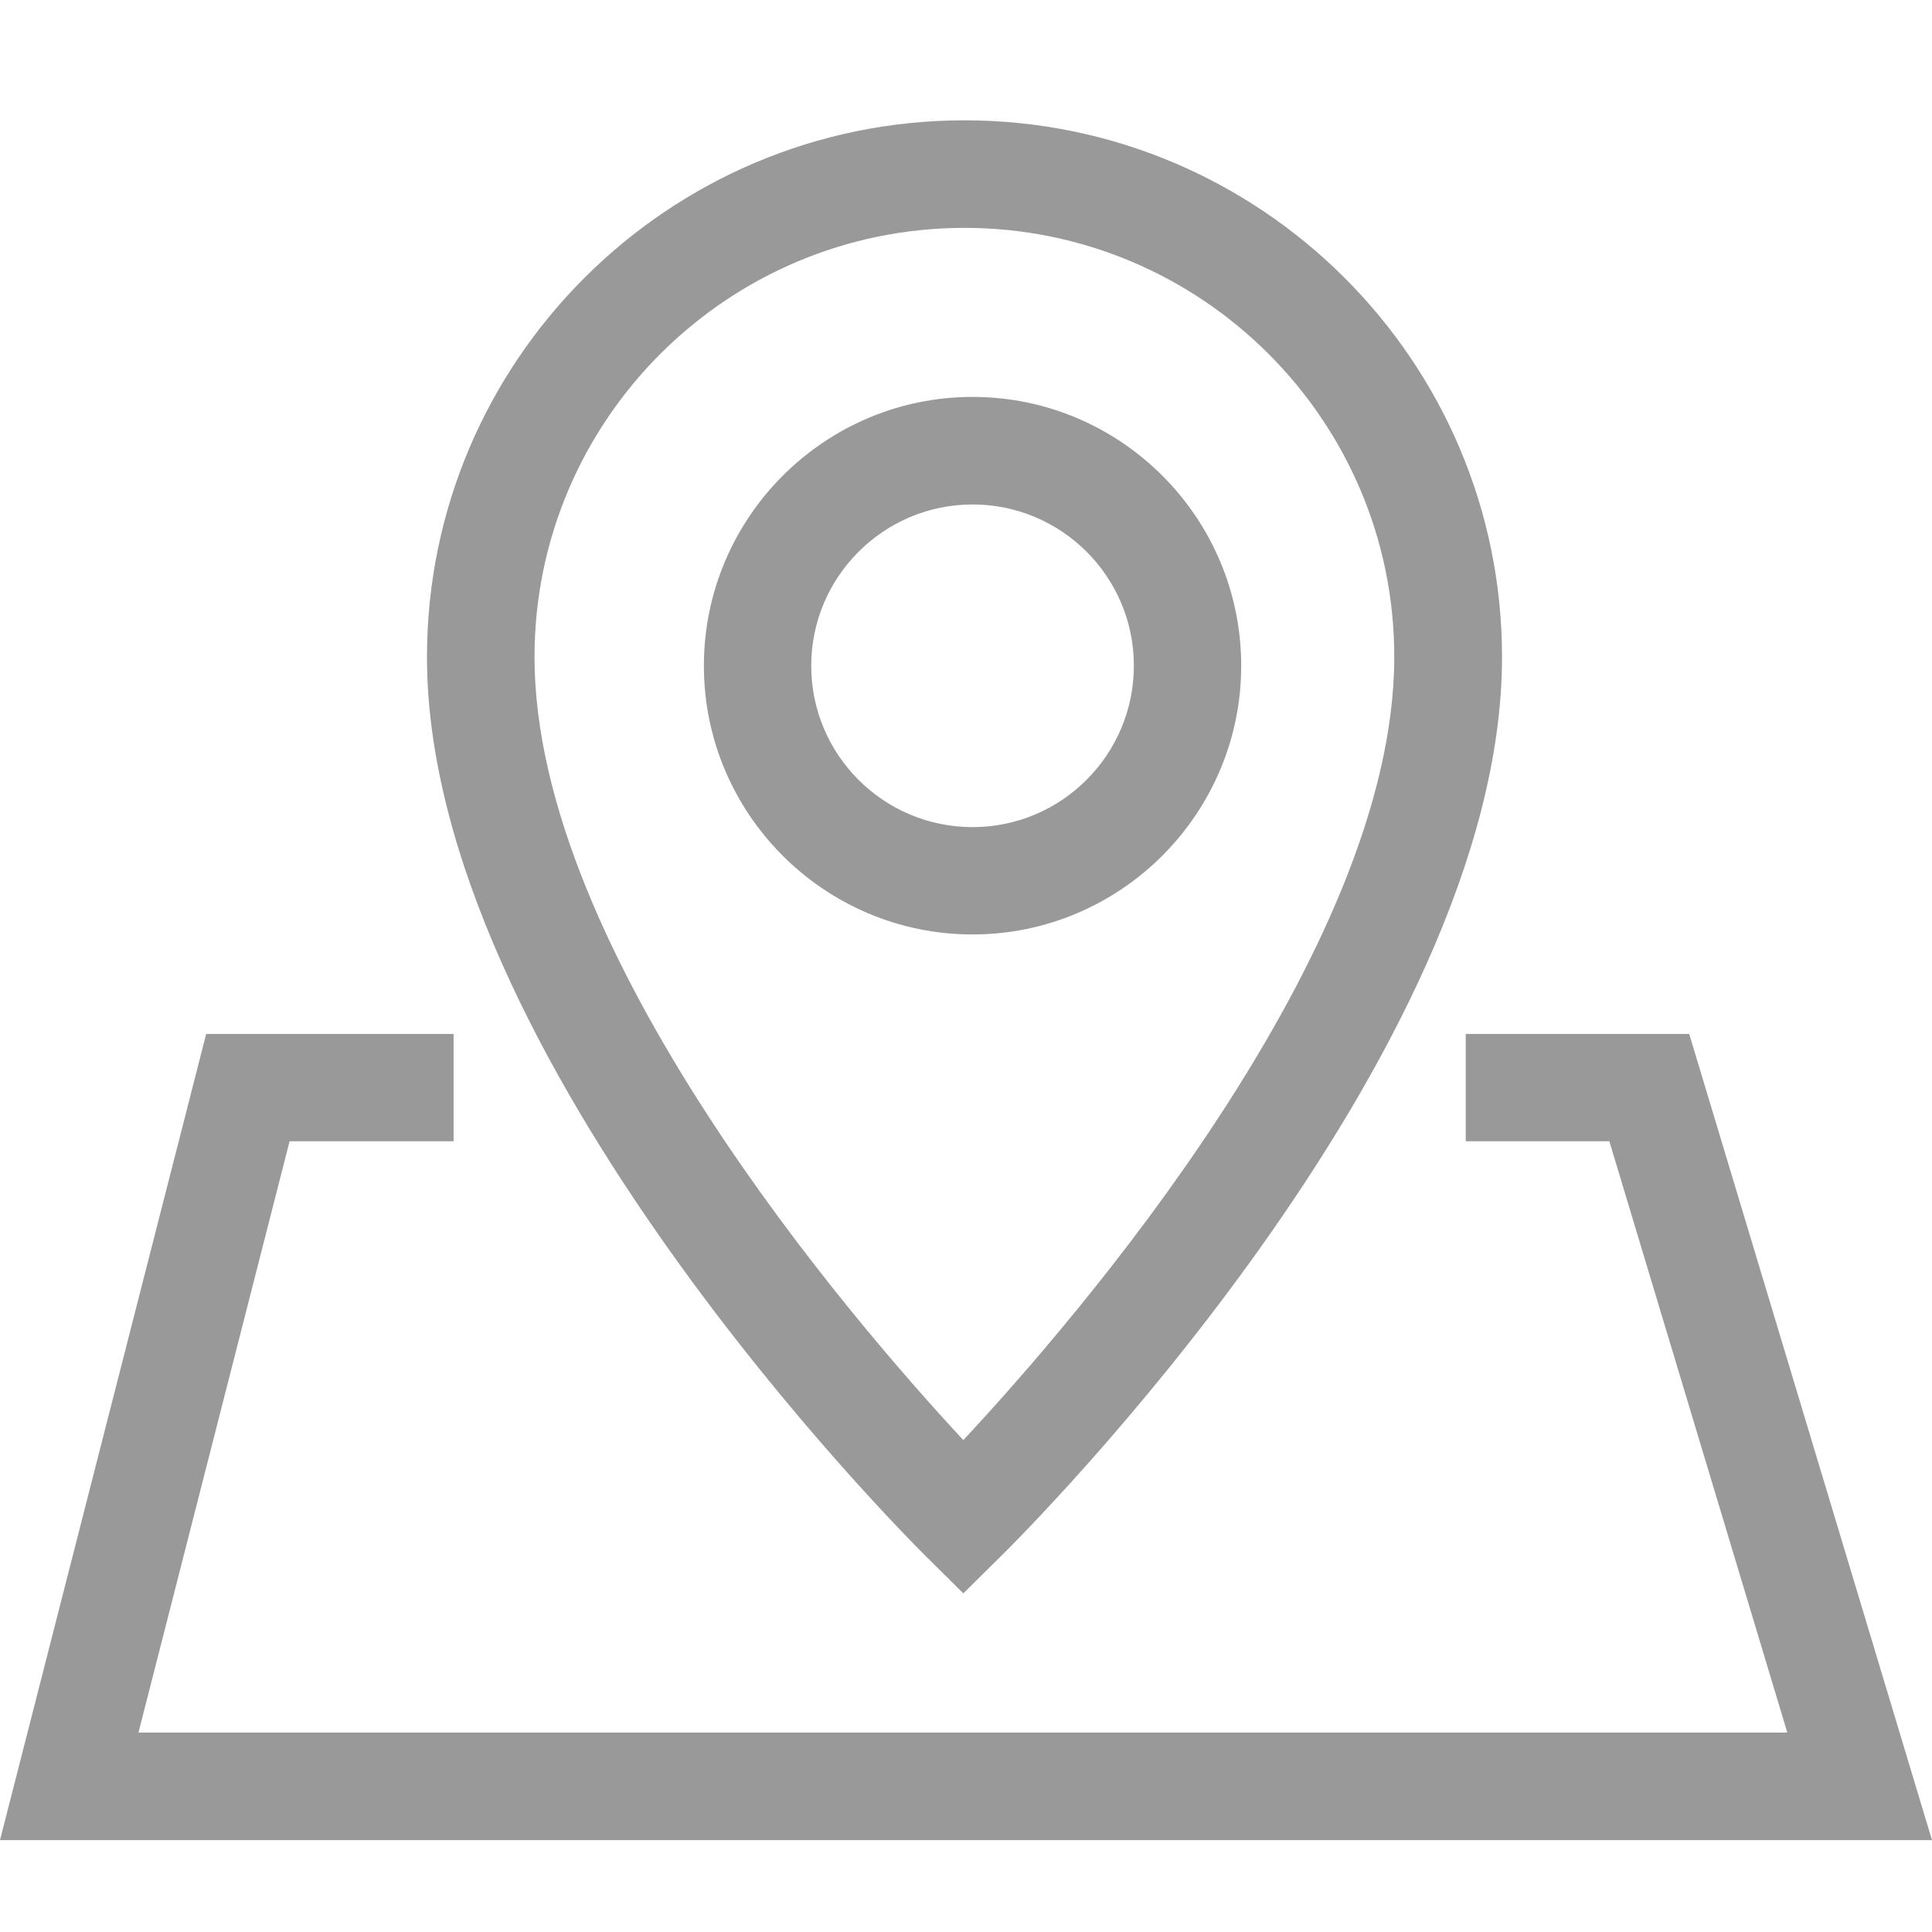 <svg xmlns="http://www.w3.org/2000/svg" xmlns:xlink="http://www.w3.org/1999/xlink" fill="none" version="1.1" width="18" height="18" viewBox="0 0 18 18"><defs><clipPath id="master_svg0_35_0763"><rect x="0" y="0" width="18" height="18" rx="0"/></clipPath></defs><g clip-path="url(#master_svg0_35_0763)"><g><path d="M18,17.144L0,17.144L1.921,9.633L4.226,9.633L4.226,10.633L2.698,10.633L1.29,16.142L16.652,16.142L14.994,10.633L13.656,10.633L13.656,9.633L15.738,9.633L18,17.144Z" fill="#999999" fill-opacity="1"/></g><g><path d="M8.975,14.845L8.624,14.497C8.434,14.309,3.978,9.853,3.978,6.121C3.978,3.364,6.225,1.121,8.986,1.121C11.748,1.121,13.994,3.364,13.994,6.121C13.994,9.854,9.519,14.309,9.327,14.497L8.975,14.845ZM8.986,2.123C6.776,2.123,4.98,3.916,4.98,6.121C4.98,8.873,7.94,12.303,8.975,13.417C10.014,12.303,12.99,8.87,12.99,6.121C12.992,3.916,11.194,2.123,8.986,2.123Z" fill="#999999" fill-opacity="1"/></g><g><path d="M9.061,8.706C7.681,8.706,6.558,7.583,6.558,6.203C6.558,4.823,7.681,3.698,9.061,3.698C10.441,3.698,11.564,4.822,11.564,6.202C11.564,7.581,10.441,8.706,9.061,8.706ZM9.061,4.7C8.233,4.7,7.558,5.374,7.558,6.203C7.558,7.033,8.232,7.706,9.061,7.706C9.891,7.706,10.564,7.031,10.564,6.202C10.564,5.372,9.889,4.7,9.061,4.7Z" fill="#999999" fill-opacity="1"/></g></g></svg>